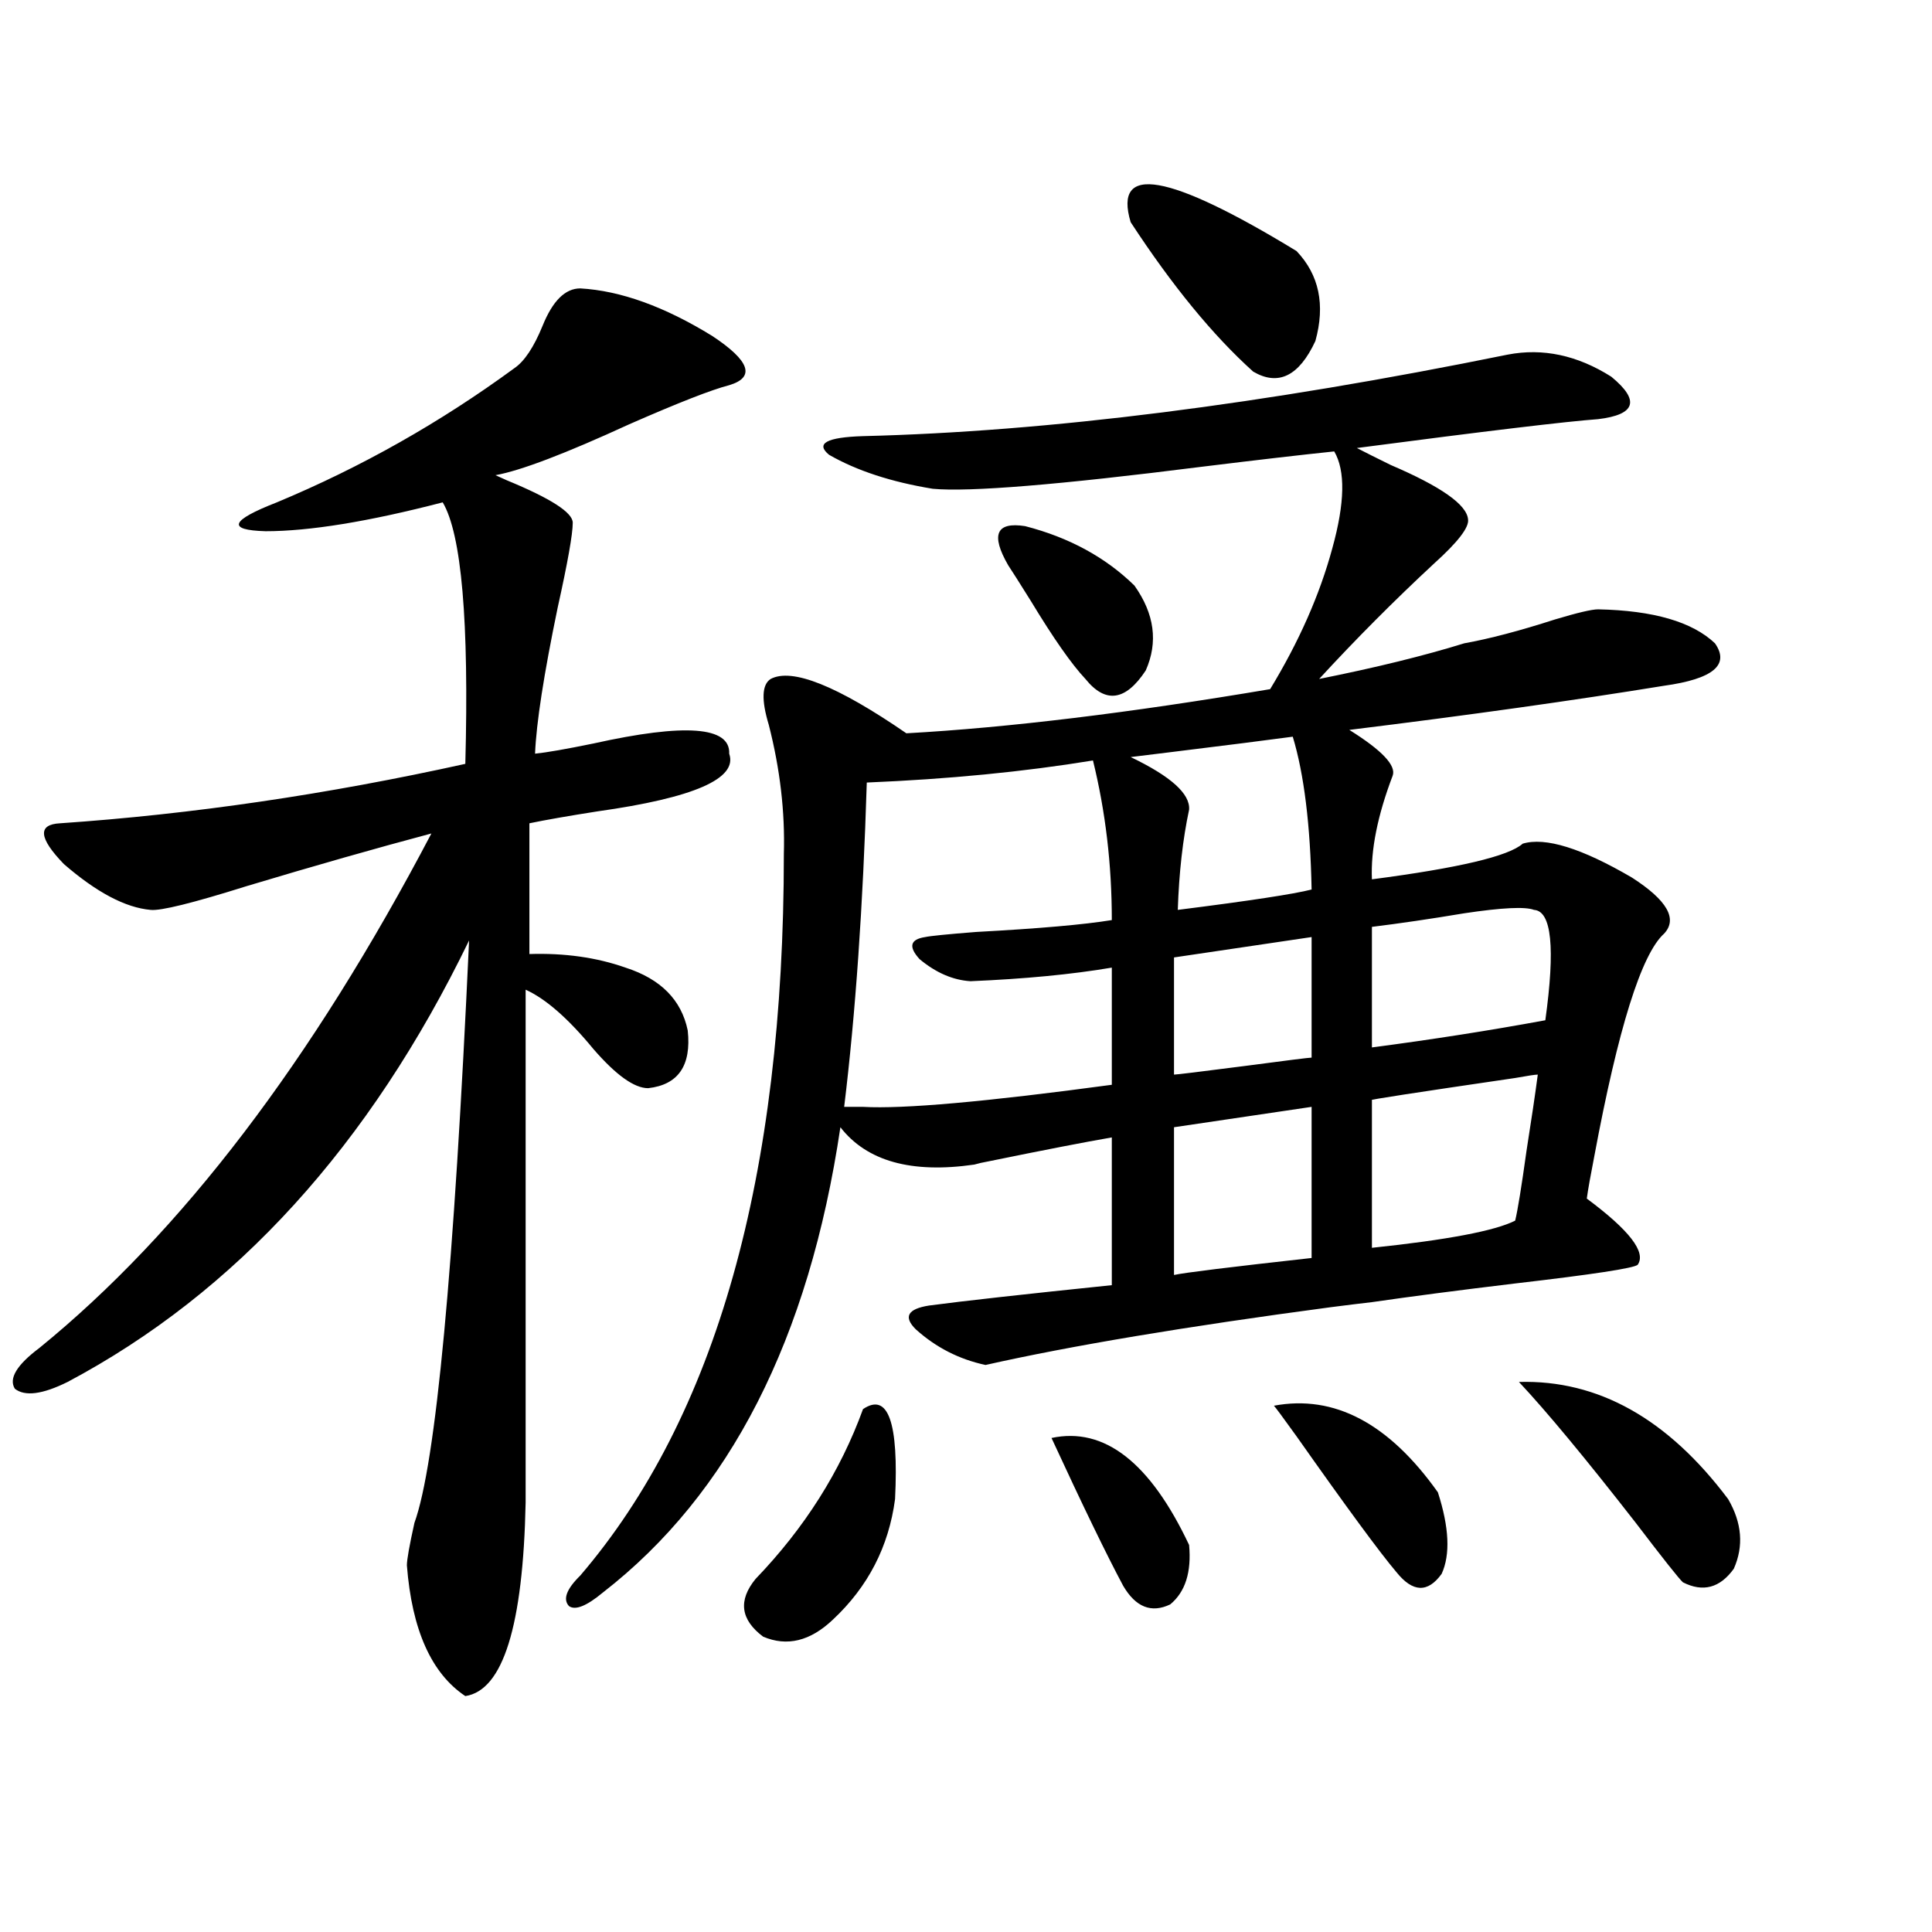 <?xml version="1.0" encoding="utf-8"?>
<!-- Generator: Adobe Illustrator 16.0.0, SVG Export Plug-In . SVG Version: 6.00 Build 0)  -->
<!DOCTYPE svg PUBLIC "-//W3C//DTD SVG 1.1//EN" "http://www.w3.org/Graphics/SVG/1.1/DTD/svg11.dtd">
<svg version="1.1" id="图层_1" xmlns="http://www.w3.org/2000/svg" xmlns:xlink="http://www.w3.org/1999/xlink" x="0px" y="0px"
	 width="1000px" height="1000px" viewBox="0 0 1000 1000" enable-background="new 0 0 1000 1000" xml:space="preserve">
<path d="M300.358,149.277c20.808,1.181,43.566,9.38,68.291,24.609c19.512,12.896,22.438,21.396,8.78,25.488
	c-9.115,2.349-26.341,9.091-51.706,20.215c-33.17,15.243-56.264,24.032-69.267,26.367l5.854,2.637
	c22.759,9.38,34.146,16.699,34.146,21.973c0,5.864-2.606,20.517-7.805,43.945c-7.164,34.579-11.066,59.766-11.707,75.586
	c5.854-0.577,15.93-2.335,30.243-5.273c47.469-10.547,70.883-8.789,70.242,5.273c4.543,12.896-18.216,22.852-68.291,29.883
	c-14.969,2.349-26.676,4.395-35.121,6.152v67.676c18.201-0.577,34.786,1.758,49.755,7.031c18.201,5.864,28.933,16.699,32.194,32.52
	c1.951,18.169-4.878,28.125-20.487,29.883c-7.164,0-16.585-6.729-28.292-20.215c-13.018-15.82-24.725-26.065-35.121-30.762v265.43
	c-1.311,63.858-11.707,97.257-31.219,100.195c-17.561-11.728-27.651-34.277-30.243-67.676c0-2.925,1.296-10.245,3.902-21.973
	c11.052-30.46,20.487-130.957,28.292-301.465c-51.386,106.06-120.652,182.235-207.8,228.516
	c-13.018,6.454-22.118,7.622-27.316,3.516c-3.262-5.273,0.976-12.305,12.683-21.094C93.854,637.949,161.49,549.18,223.287,431.406
	c-28.627,7.622-60.486,16.699-95.607,27.246c-27.972,8.789-44.557,12.896-49.755,12.305c-13.018-1.167-27.972-9.077-44.877-23.73
	c-13.018-13.472-13.658-20.503-1.951-21.094c68.291-4.683,138.198-14.941,209.751-30.762c1.951-73.828-1.951-118.94-11.707-135.352
	c-38.383,9.97-68.946,14.941-91.705,14.941c-20.167-0.577-18.216-5.562,5.854-14.941c43.566-18.155,84.541-41.309,122.924-69.434
	c5.198-3.516,10.076-10.835,14.634-21.973C286.045,155.731,292.554,149.277,300.358,149.277z M398.893,351.426
	c11.052-5.851,34.466,3.516,70.242,28.125c52.682-2.925,115.439-10.547,188.288-22.852c14.954-24.609,25.686-48.917,32.194-72.949
	c6.494-23.429,6.829-40.128,0.976-50.098c-16.92,1.758-39.679,4.395-68.291,7.91c-74.145,9.38-120.652,13.184-139.509,11.426
	c-21.463-3.516-39.358-9.366-53.657-17.578c-7.164-5.851-1.311-9.077,17.561-9.668c95.607-2.335,206.824-16.397,333.65-42.188
	c18.201-3.516,36.097,0.302,53.657,11.426c14.954,12.305,12.683,19.638-6.829,21.973c-16.265,1.181-57.895,6.152-124.875,14.941
	c4.543,2.349,10.396,5.273,17.561,8.789c26.006,11.138,39.344,20.517,39.999,28.125c0.641,4.106-5.213,11.728-17.561,22.852
	c-20.822,19.336-40.654,39.263-59.511,59.766c29.268-5.851,54.298-12.003,75.12-18.457c13.003-2.335,28.612-6.44,46.828-12.305
	c11.707-3.516,19.177-5.273,22.438-5.273c28.612,0.591,48.779,6.454,60.486,17.578c7.805,11.138-0.976,18.457-26.341,21.973
	c-46.828,7.622-101.141,15.243-162.923,22.852c16.905,10.547,24.39,18.457,22.438,23.73c-7.805,20.517-11.387,38.384-10.731,53.613
	c44.877-5.851,70.883-12.003,78.047-18.457c11.707-3.516,30.563,2.349,56.584,17.578c18.201,11.728,23.734,21.396,16.585,29.004
	c-11.707,10.547-23.749,48.931-36.097,115.137c-1.951,9.97-3.262,17.29-3.902,21.973c22.104,16.411,30.884,27.837,26.341,34.277
	c-1.951,1.758-23.094,4.985-63.413,9.668c-29.268,3.516-53.992,6.743-74.145,9.668c-5.213,0.591-12.362,1.47-21.463,2.637
	c-74.8,9.97-134.311,19.927-178.532,29.883c-13.658-2.925-25.7-9.077-36.097-18.457c-6.509-6.44-4.237-10.547,6.829-12.305
	c17.561-2.335,49.1-5.851,94.632-10.547V588.73c-13.658,2.349-34.801,6.454-63.413,12.305c-3.262,0.591-5.854,1.181-7.805,1.758
	c-32.529,4.696-55.608-1.758-69.267-19.336c-16.265,109.575-57.239,189.844-122.924,240.82c-8.46,7.031-14.313,9.366-17.561,7.031
	c-3.262-3.516-1.311-8.789,5.854-15.82c70.242-82.026,105.363-206.543,105.363-373.535c0.641-21.671-1.951-43.945-7.805-66.797
	C394.015,362.274,394.335,354.364,398.893,351.426z M446.696,729.355c13.003-8.789,18.536,6.743,16.585,46.582
	c-3.262,24.609-13.993,45.401-32.194,62.402c-11.707,11.124-23.749,14.063-36.097,8.789c-11.707-8.789-13.018-18.759-3.902-29.883
	C416.453,790.879,434.989,761.587,446.696,729.355z M448.647,405.039c-1.951,63.872-5.854,119.833-11.707,167.871h3.902
	c1.296,0,3.247,0,5.854,0c20.808,1.181,63.733-2.637,128.777-11.426V500.84c-20.822,3.516-45.212,5.864-73.169,7.031
	c-9.115-0.577-17.896-4.395-26.341-11.426c-5.854-6.44-4.878-10.245,2.927-11.426c2.592-0.577,11.372-1.456,26.341-2.637
	c32.515-1.758,55.929-3.804,70.242-6.152c0-28.702-3.262-56.25-9.756-82.617C529.941,399.478,490.918,403.281,448.647,405.039z
	 M521.816,292.539c-9.115-15.82-6.188-22.55,8.78-20.215c22.759,5.864,41.615,16.122,56.584,30.762
	c10.396,14.653,12.348,29.306,5.854,43.945c-10.411,15.82-20.822,17.29-31.219,4.395c-7.164-7.608-16.585-21.094-28.292-40.43
	C527.67,301.63,523.768,295.478,521.816,292.539z M544.255,744.297c27.316-5.851,51.051,12.606,71.218,55.371
	c1.296,14.063-1.951,24.308-9.756,30.762c-9.756,4.683-17.896,1.456-24.39-9.668C572.867,804.941,560.505,779.453,544.255,744.297z
	 M585.229,115c-9.115-30.46,19.512-25.488,85.852,14.941c11.707,12.305,14.954,27.837,9.756,46.582
	c-8.46,18.169-19.191,23.442-32.194,15.82C627.82,173.599,606.692,147.821,585.229,115z M669.13,381.309
	c-13.018,1.758-33.825,4.395-62.438,7.91c-9.756,1.181-16.92,2.06-21.463,2.637c20.808,9.97,30.884,19.048,30.243,27.246
	c-3.262,15.243-5.213,32.52-5.854,51.855c37.072-4.683,60.151-8.198,69.267-10.547C678.23,427.012,674.983,400.645,669.13,381.309z
	 M678.886,485.02l-71.218,10.547v60.645c1.296,0,13.323-1.456,36.097-4.395c22.104-2.925,33.811-4.395,35.121-4.395V485.02z
	 M678.886,572.91l-71.218,10.547v76.465c5.198-1.167,28.933-4.093,71.218-8.789V572.91z M744.25,772.422
	c5.854,18.169,6.494,32.231,1.951,42.188c-7.164,9.956-14.969,9.668-23.414-0.879c-8.46-9.956-25.7-33.398-51.706-70.313
	c-7.164-9.956-11.066-15.229-11.707-15.82C690.593,721.747,718.885,736.688,744.25,772.422z M795.956,556.211
	c-1.311,0-5.213,0.591-11.707,1.758c-52.041,7.622-76.751,11.426-74.145,11.426v76.465c39.023-4.093,63.733-8.789,74.145-14.063
	c1.296-5.273,3.247-17.276,5.854-36.035C792.694,579.364,794.646,566.181,795.956,556.211z M794.005,470.957
	c-4.558-1.758-16.585-1.167-36.097,1.758c-17.561,2.938-33.505,5.273-47.804,7.031v62.402c31.219-4.093,61.127-8.789,89.754-14.063
	C805.057,490.595,803.105,471.548,794.005,470.957z M786.2,715.293c40.975-1.167,77.071,19.048,108.29,60.645
	c7.149,12.305,8.125,24.321,2.927,36.035c-7.164,9.956-15.944,12.305-26.341,7.031c-1.951-1.758-10.091-12.003-24.39-30.762
	C820.666,754.844,800.499,730.536,786.2,715.293z"/>
</svg>
